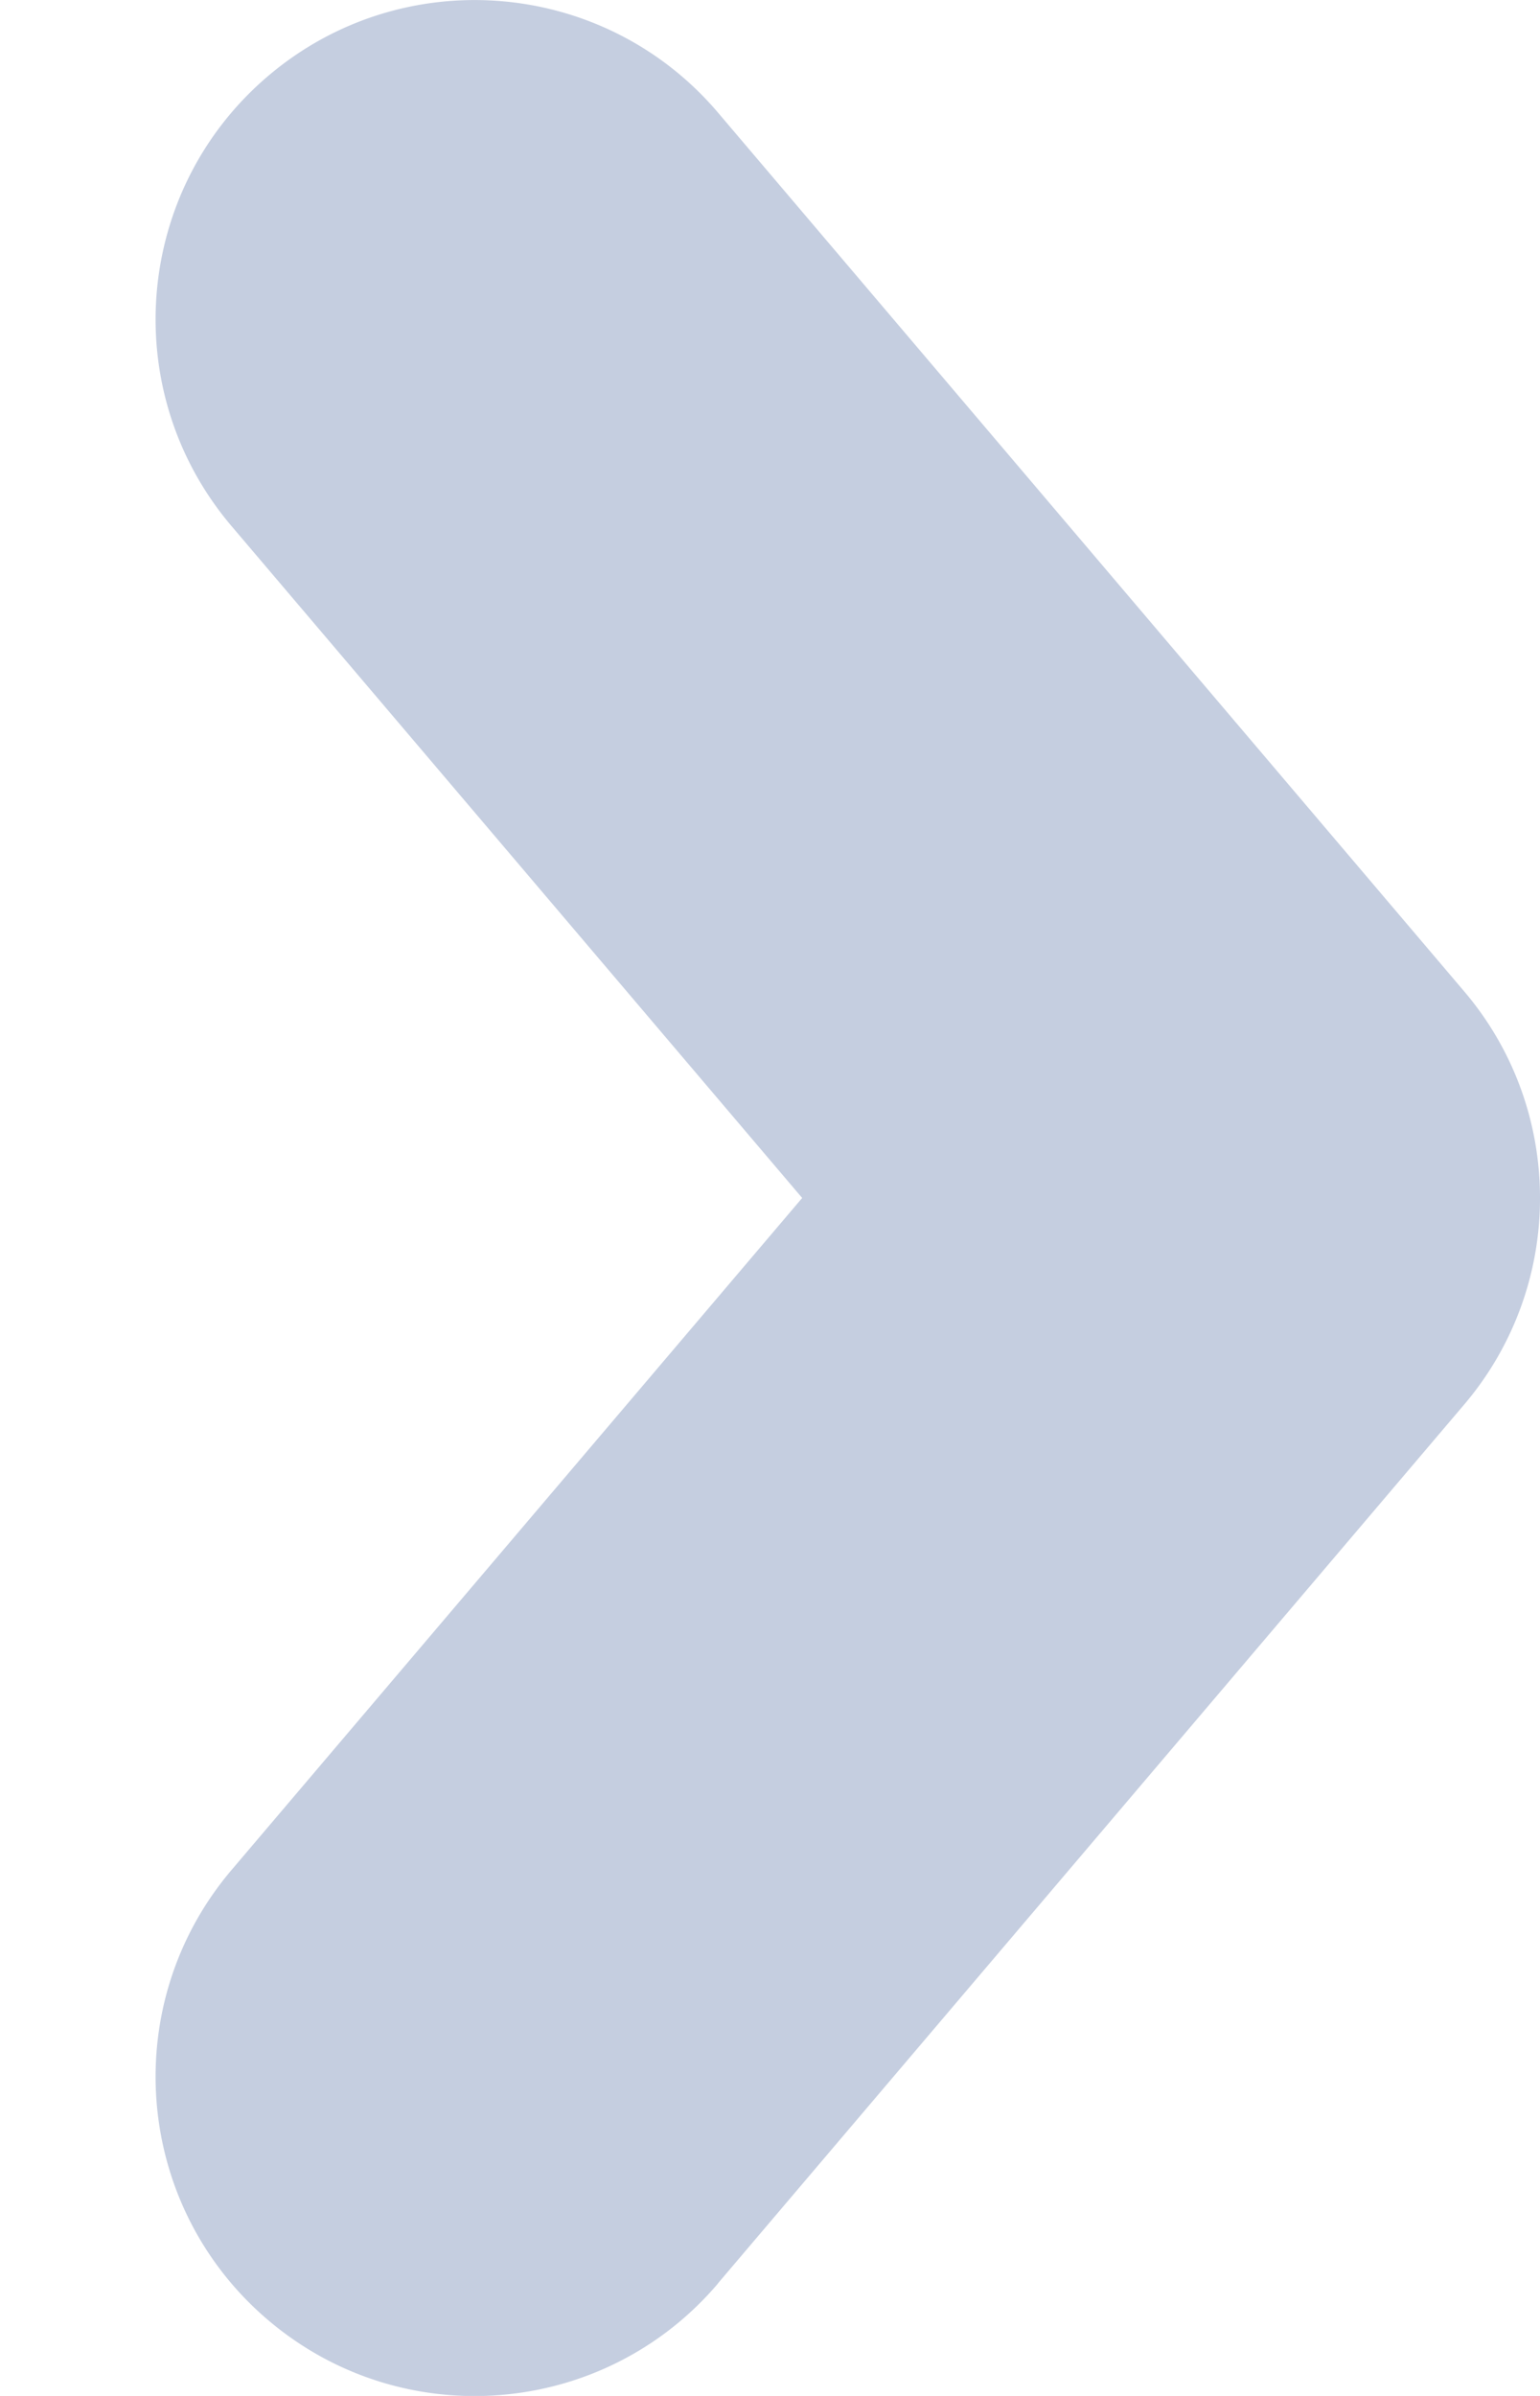 <svg xmlns="http://www.w3.org/2000/svg" width="9" height="14" fill="none" xmlns:v="https://vecta.io/nano"><path d="M4.196 13.342l4.361-5.135A1.86 1.86 0 0 0 9 7c0-.429-.147-.859-.443-1.207L4.196.658C3.529-.127 2.352-.223 1.567.444s-.881 1.844-.214 2.63L4.688 7l-3.335 3.927c-.667.786-.571 1.963.214 2.63s1.962.571 2.629-.214z" fill="#c5cee0"/></svg>